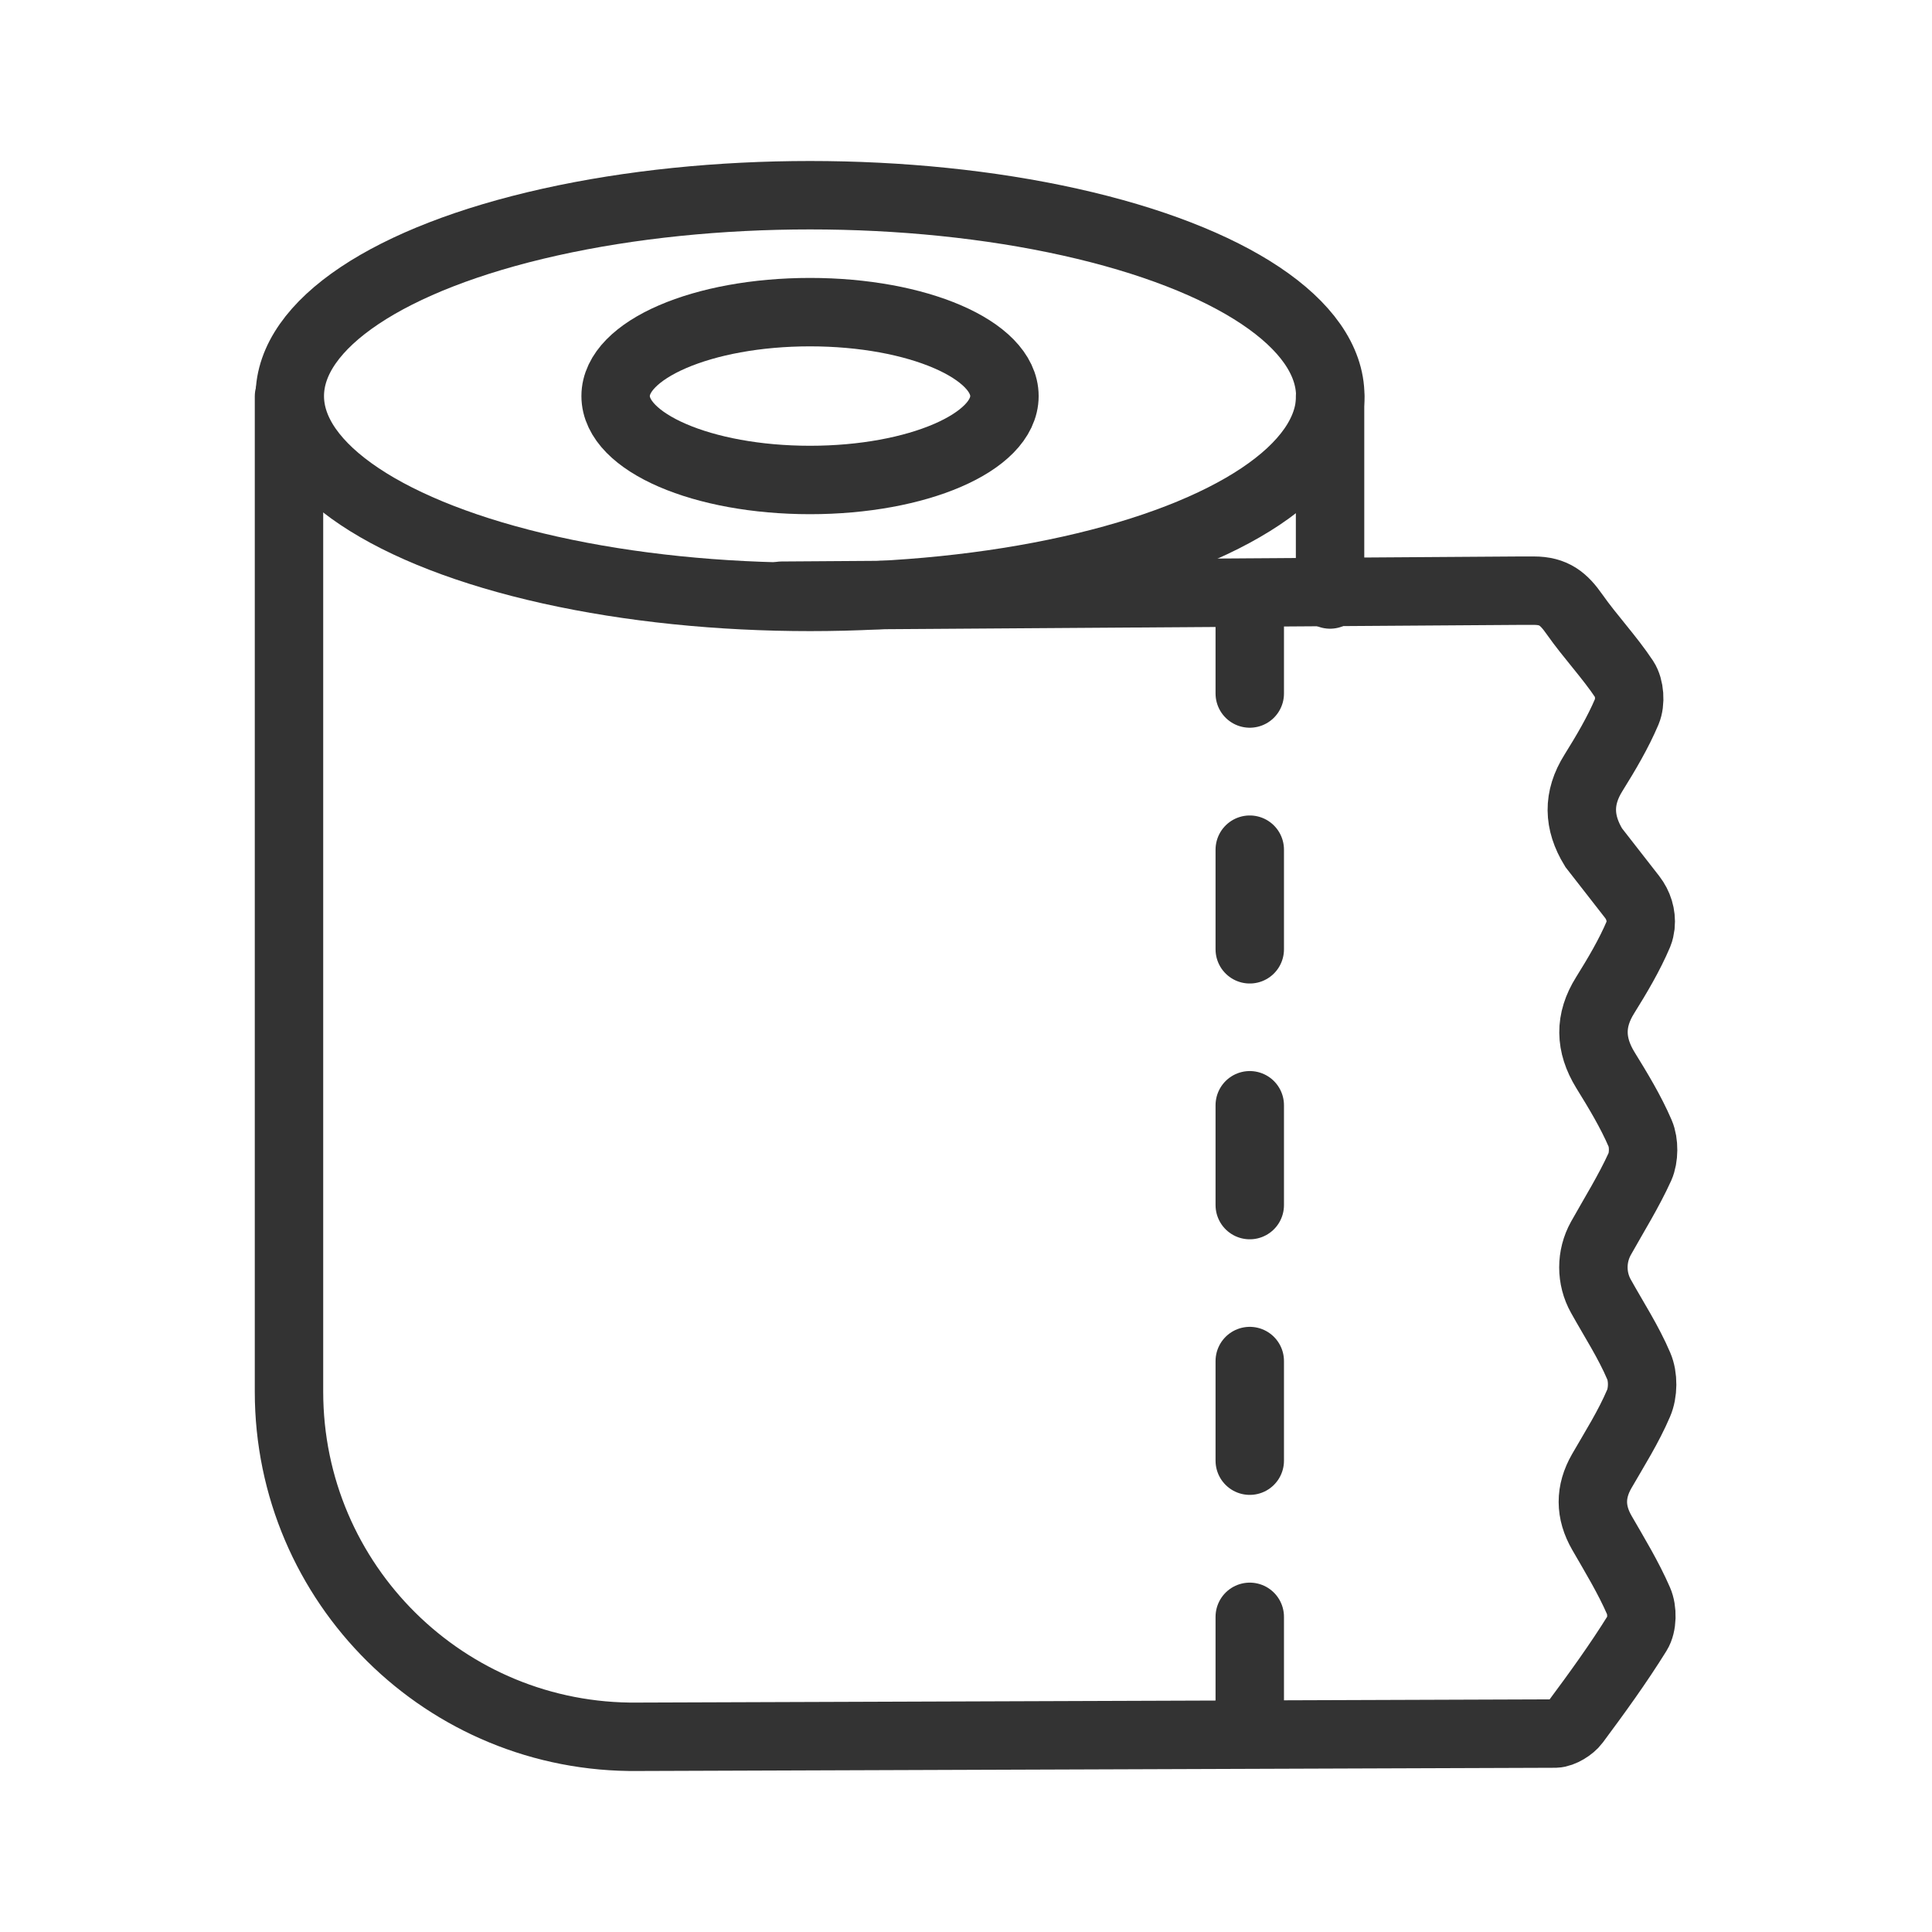 <?xml version="1.0" encoding="utf-8"?>
<!-- Generator: Adobe Illustrator 26.0.0, SVG Export Plug-In . SVG Version: 6.00 Build 0)  -->
<svg version="1.1" id="图层_1" xmlns="http://www.w3.org/2000/svg" xmlns:xlink="http://www.w3.org/1999/xlink" x="0px" y="0px"
	 viewBox="0 0 960 960" style="enable-background:new 0 0 960 960;" xml:space="preserve">
<style type="text/css">
	.st0{fill:none;}
	.st1{fill:none;stroke:#333333;stroke-width:34;stroke-linecap:round;stroke-miterlimit:10;}
</style>
<rect class="st0" width="960" height="960"/>
<g>
	<ellipse class="st1" cx="402.5" cy="196.8" rx="258.5" ry="99.8"/>
	<ellipse class="st1" cx="402.5" cy="196.8" rx="96.6" ry="41.7"/>
	<path class="st1" d="M388.4,296l367.4-2.5l6.3,0c10.1,0,14.9,4.1,20.3,11.8c7.8,11.1,17.3,21.1,24.8,32.4c2.6,4,3.1,11.3,1.2,15.8
		c-4.5,10.6-10.5,20.7-16.6,30.5c-7.9,12.6-7.6,24.6,0.1,37.2l19.1,24.5c3.1,4,4.7,9,4.2,14.1c-0.2,1.5-0.5,3-1,4.2
		c-4.5,10.6-10.5,20.7-16.6,30.5c-7.9,12.6-7.6,24.6,0.1,37.2c6.3,10.2,12.6,20.6,17.3,31.5c2,4.6,1.9,12-0.1,16.5
		c-5.6,12.3-12.8,23.8-19.4,35.6c-5,9-5,19.9,0,28.8c6.4,11.5,13.7,22.7,18.8,34.7c2.3,5.3,2.2,13.2-0.1,18.5
		c-5,11.7-11.9,22.6-18.3,33.7c-5.9,10.3-5.9,20.3,0.1,30.7c6.4,11.1,13.1,22.1,18.2,33.8c2,4.5,1.9,11.9-0.6,15.9
		c-9.5,15.3-20.1,29.9-30.8,44.3c-2,2.7-6.7,5.6-9.9,5.7l0,0L317,863c-95.5,1.1-173.4-76-173.4-171.5V197"/>
	<line class="st1" x1="660.9" y1="197" x2="660.9" y2="295.4"/>
	<g>
		<line class="st1" x1="621" y1="295.1" x2="621" y2="344.6"/>
		<line class="st1" x1="621" y1="422.2" x2="621" y2="471.7"/>
		<line class="st1" x1="621" y1="549.2" x2="621" y2="598.8"/>
		<line class="st1" x1="621" y1="676.3" x2="621" y2="725.8"/>
		<line class="st1" x1="621" y1="803.4" x2="621" y2="852.9"/>
	</g>
</g>
</svg>

